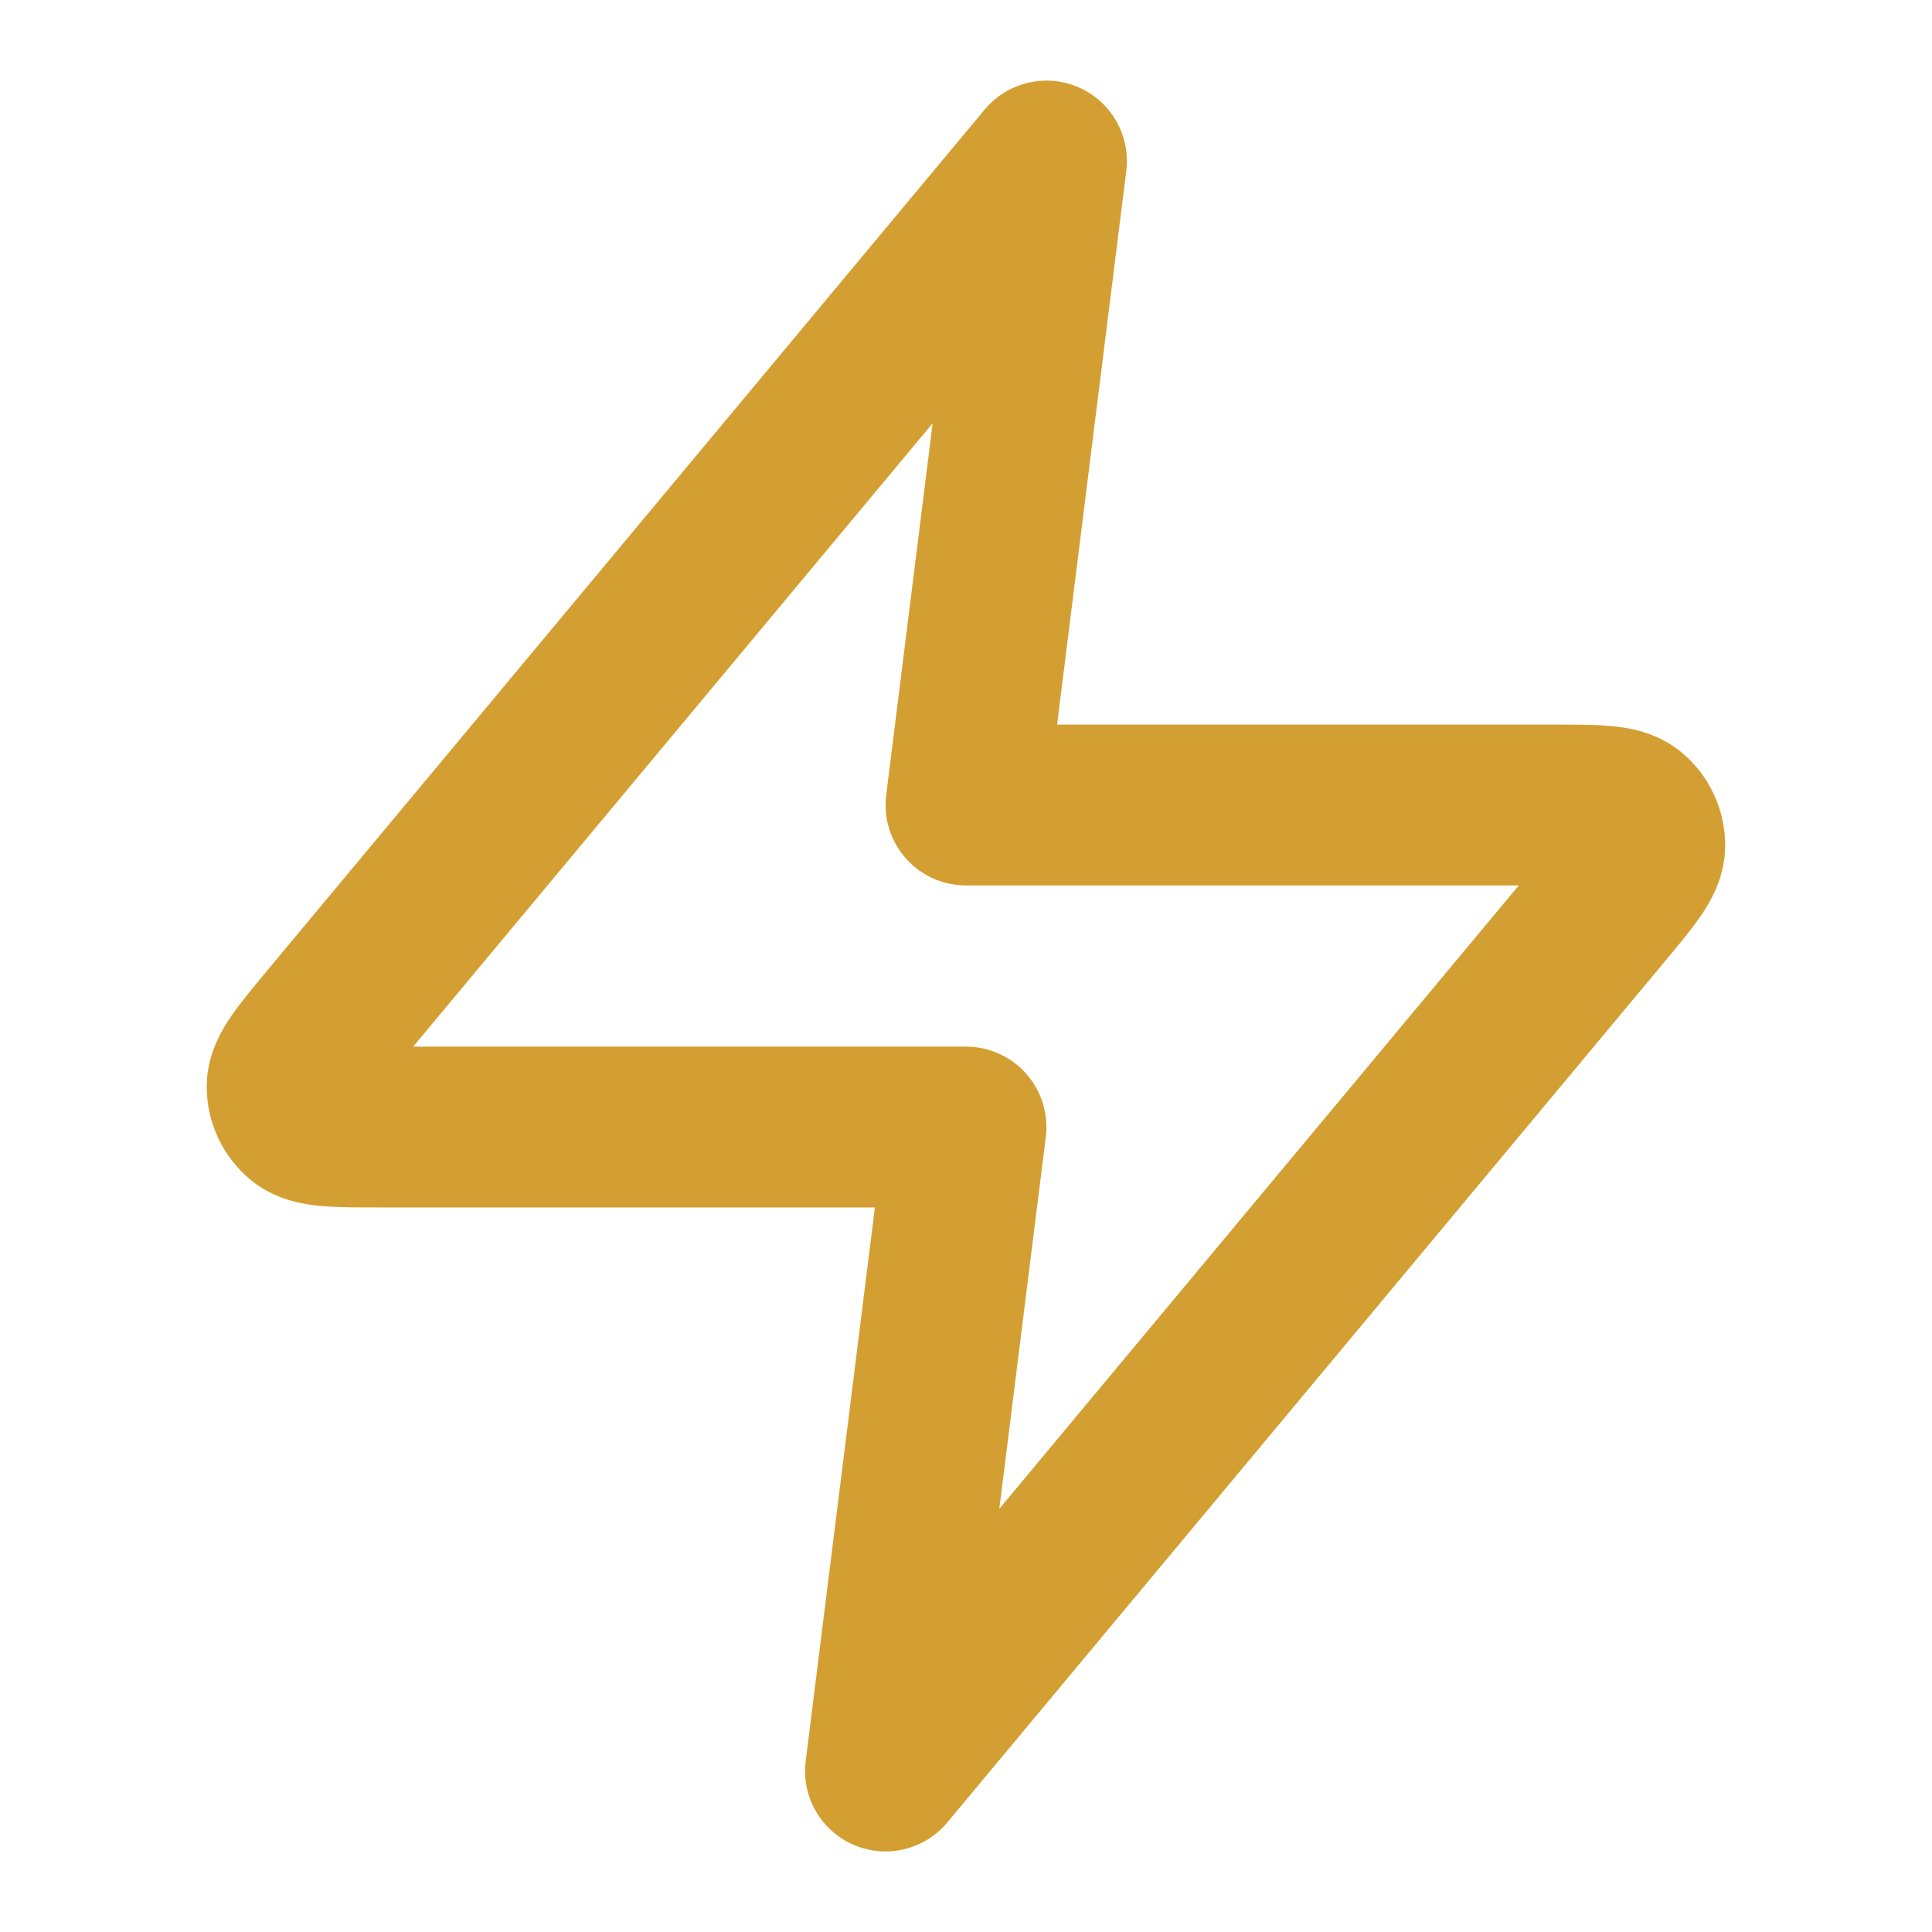 <svg width="40" height="40" viewBox="0 0 40 40" fill="none" xmlns="http://www.w3.org/2000/svg">
<path d="M21.666 3.334L6.822 21.147C6.241 21.845 5.95 22.194 5.945 22.488C5.942 22.744 6.056 22.988 6.255 23.149C6.484 23.334 6.938 23.334 7.846 23.334H20L18.333 36.667L33.177 18.854C33.758 18.157 34.049 17.808 34.053 17.513C34.057 17.257 33.943 17.014 33.744 16.852C33.515 16.667 33.061 16.667 32.153 16.667H20L21.666 3.334Z" stroke="#D49F32" stroke-width="3.33" stroke-linecap="round" stroke-linejoin="round"/>
</svg>
